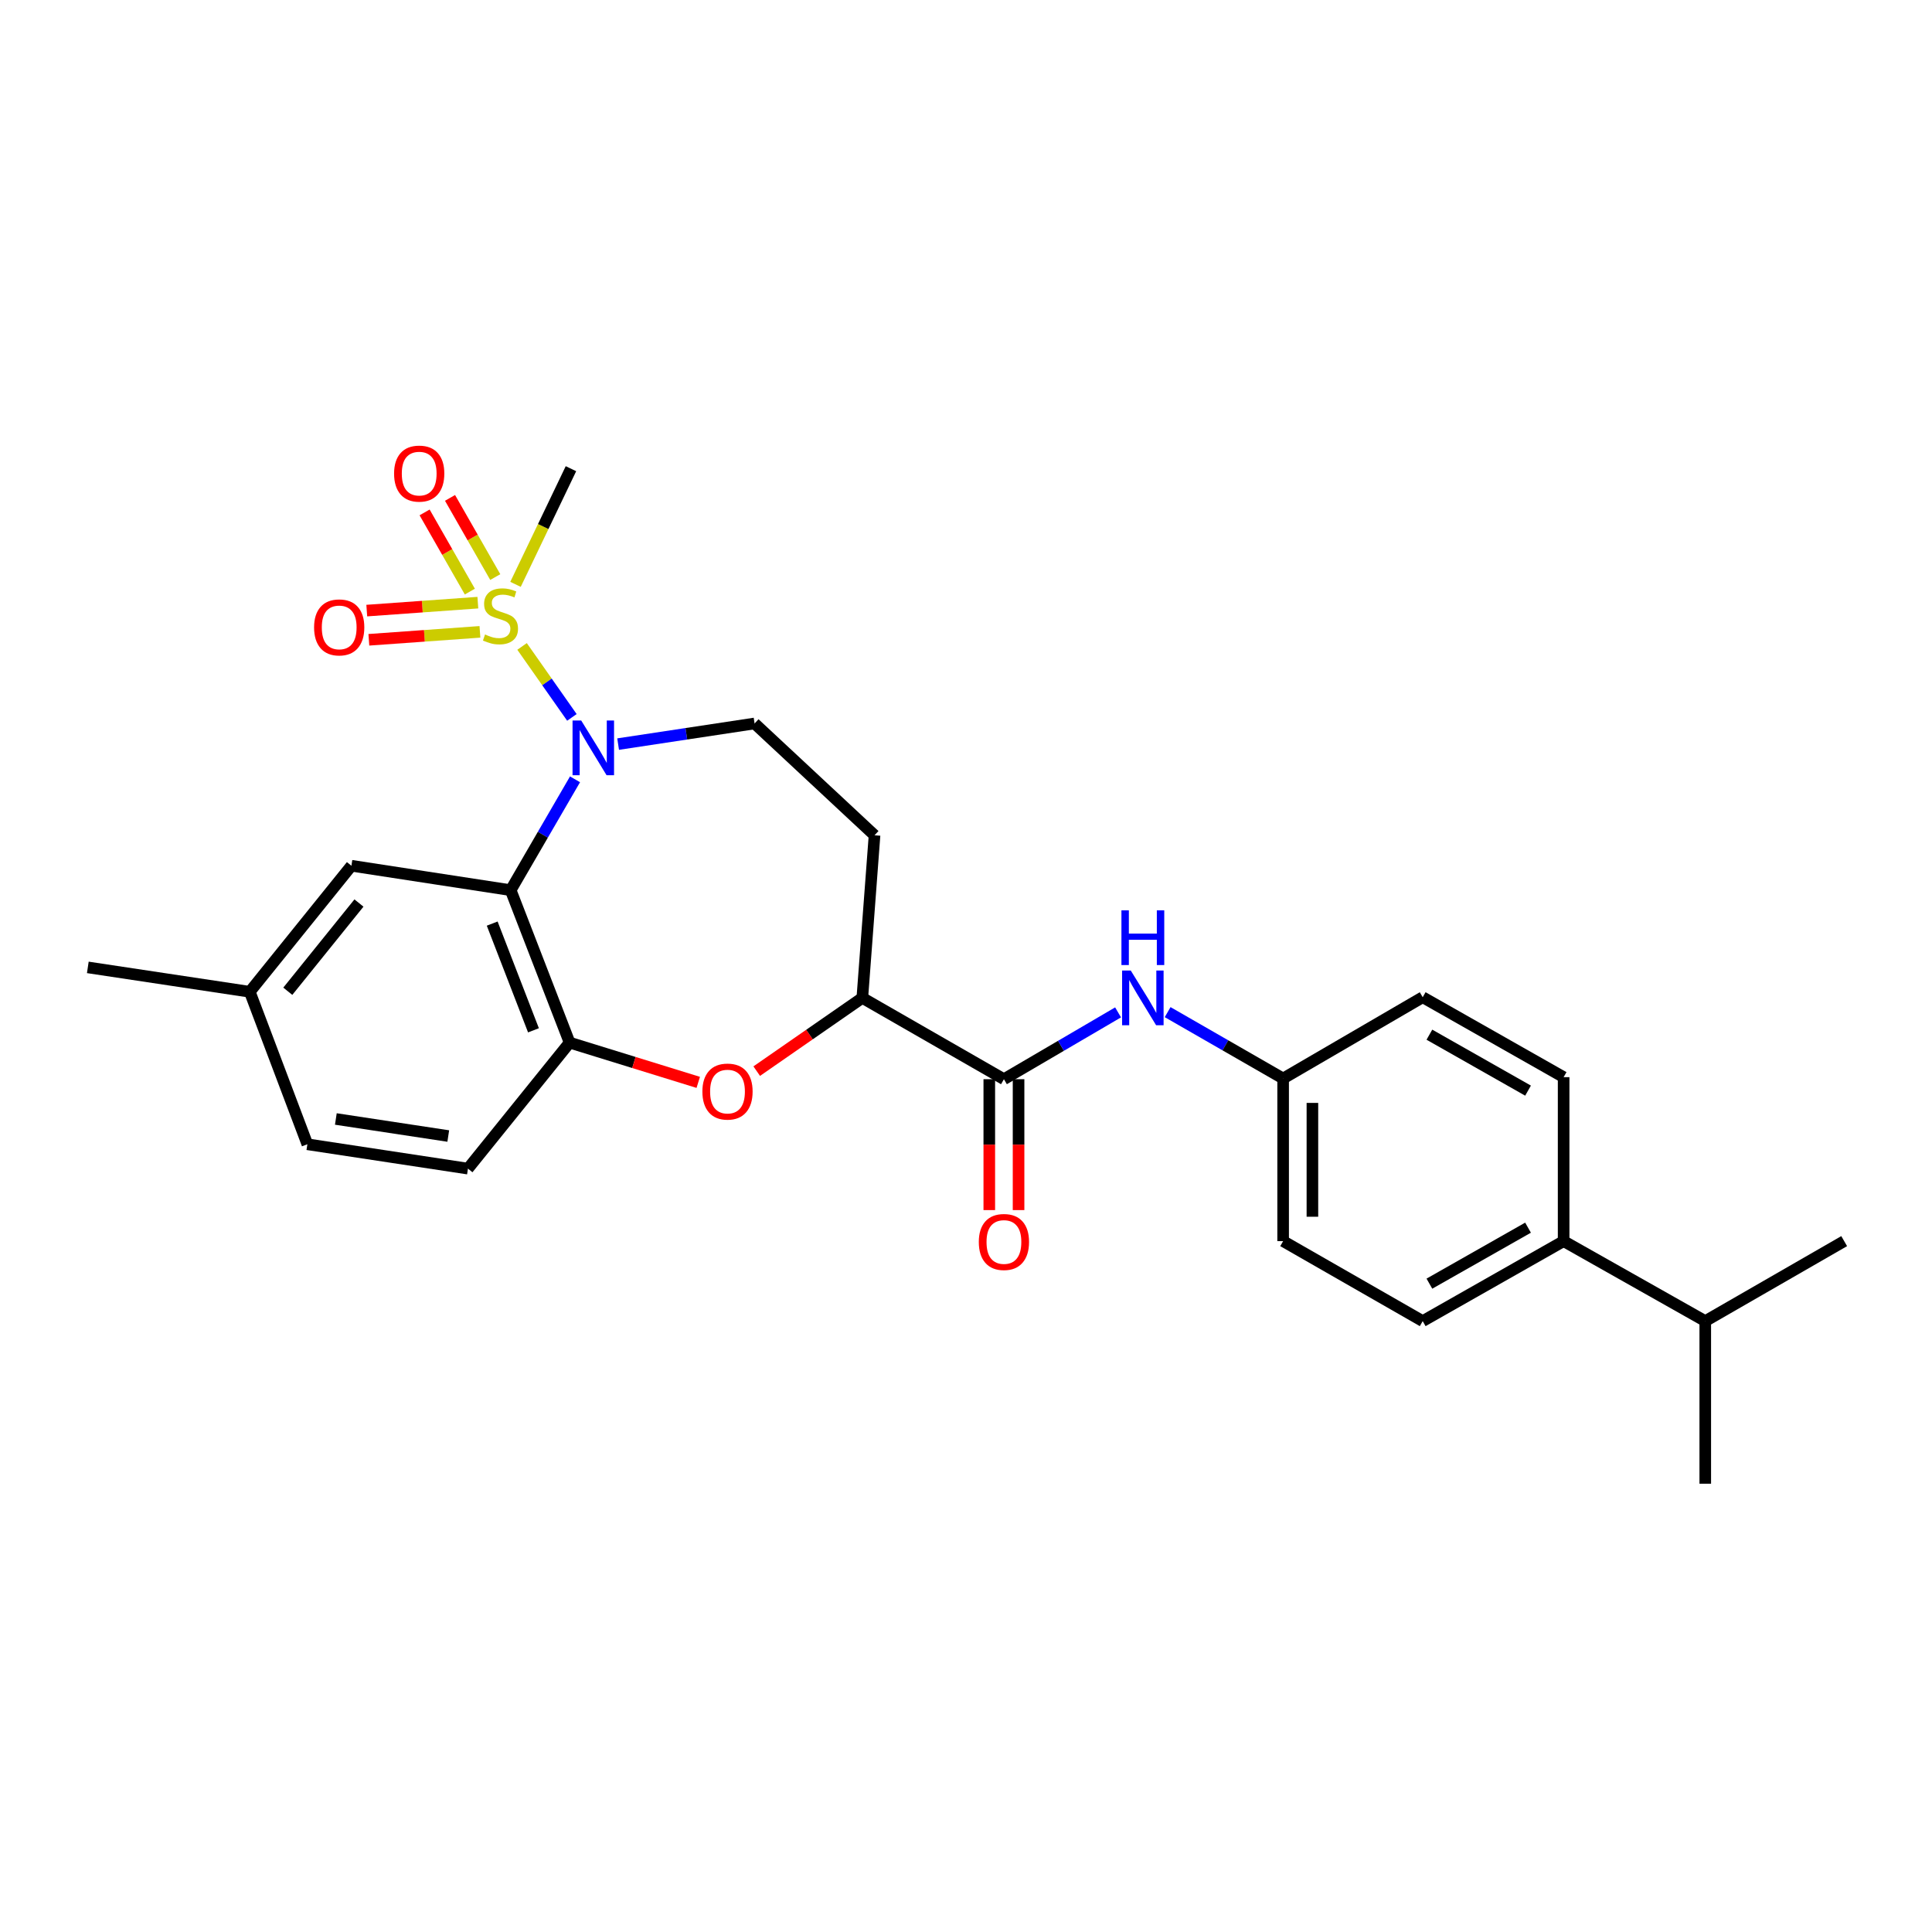 <?xml version='1.0' encoding='iso-8859-1'?>
<svg version='1.1' baseProfile='full'
              xmlns='http://www.w3.org/2000/svg'
                      xmlns:rdkit='http://www.rdkit.org/xml'
                      xmlns:xlink='http://www.w3.org/1999/xlink'
                  xml:space='preserve'
width='1000px' height='1000px' viewBox='0 0 1000 1000'>
<!-- END OF HEADER -->
<rect style='opacity:1.0;fill:#FFFFFF;stroke:none' width='1000' height='1000' x='0' y='0'> </rect>
<path class='bond-0' d='M 270.218,334.593 L 283.117,352.957' style='fill:none;fill-rule:evenodd;stroke:#CCCC00;stroke-width:6px;stroke-linecap:butt;stroke-linejoin:miter;stroke-opacity:1' />
<path class='bond-0' d='M 283.117,352.957 L 296.016,371.322' style='fill:none;fill-rule:evenodd;stroke:#0000FF;stroke-width:6px;stroke-linecap:butt;stroke-linejoin:miter;stroke-opacity:1' />
<path class='bond-8' d='M 256.348,298.692 L 244.64,278.199' style='fill:none;fill-rule:evenodd;stroke:#CCCC00;stroke-width:6px;stroke-linecap:butt;stroke-linejoin:miter;stroke-opacity:1' />
<path class='bond-8' d='M 244.64,278.199 L 232.931,257.706' style='fill:none;fill-rule:evenodd;stroke:#FF0000;stroke-width:6px;stroke-linecap:butt;stroke-linejoin:miter;stroke-opacity:1' />
<path class='bond-8' d='M 243.192,306.209 L 231.483,285.716' style='fill:none;fill-rule:evenodd;stroke:#CCCC00;stroke-width:6px;stroke-linecap:butt;stroke-linejoin:miter;stroke-opacity:1' />
<path class='bond-8' d='M 231.483,285.716 L 219.775,265.223' style='fill:none;fill-rule:evenodd;stroke:#FF0000;stroke-width:6px;stroke-linecap:butt;stroke-linejoin:miter;stroke-opacity:1' />
<path class='bond-9' d='M 247.336,311.933 L 218.588,313.988' style='fill:none;fill-rule:evenodd;stroke:#CCCC00;stroke-width:6px;stroke-linecap:butt;stroke-linejoin:miter;stroke-opacity:1' />
<path class='bond-9' d='M 218.588,313.988 L 189.841,316.043' style='fill:none;fill-rule:evenodd;stroke:#FF0000;stroke-width:6px;stroke-linecap:butt;stroke-linejoin:miter;stroke-opacity:1' />
<path class='bond-9' d='M 248.416,327.046 L 219.669,329.101' style='fill:none;fill-rule:evenodd;stroke:#CCCC00;stroke-width:6px;stroke-linecap:butt;stroke-linejoin:miter;stroke-opacity:1' />
<path class='bond-9' d='M 219.669,329.101 L 190.921,331.157' style='fill:none;fill-rule:evenodd;stroke:#FF0000;stroke-width:6px;stroke-linecap:butt;stroke-linejoin:miter;stroke-opacity:1' />
<path class='bond-18' d='M 266.827,302.461 L 281.175,272.527' style='fill:none;fill-rule:evenodd;stroke:#CCCC00;stroke-width:6px;stroke-linecap:butt;stroke-linejoin:miter;stroke-opacity:1' />
<path class='bond-18' d='M 281.175,272.527 L 295.523,242.594' style='fill:none;fill-rule:evenodd;stroke:#000000;stroke-width:6px;stroke-linecap:butt;stroke-linejoin:miter;stroke-opacity:1' />
<path class='bond-1' d='M 297.631,403.375 L 280.974,432.062' style='fill:none;fill-rule:evenodd;stroke:#0000FF;stroke-width:6px;stroke-linecap:butt;stroke-linejoin:miter;stroke-opacity:1' />
<path class='bond-1' d='M 280.974,432.062 L 264.318,460.75' style='fill:none;fill-rule:evenodd;stroke:#000000;stroke-width:6px;stroke-linecap:butt;stroke-linejoin:miter;stroke-opacity:1' />
<path class='bond-6' d='M 319.94,385.143 L 355.254,379.805' style='fill:none;fill-rule:evenodd;stroke:#0000FF;stroke-width:6px;stroke-linecap:butt;stroke-linejoin:miter;stroke-opacity:1' />
<path class='bond-6' d='M 355.254,379.805 L 390.568,374.467' style='fill:none;fill-rule:evenodd;stroke:#000000;stroke-width:6px;stroke-linecap:butt;stroke-linejoin:miter;stroke-opacity:1' />
<path class='bond-2' d='M 264.318,460.75 L 294.832,539.658' style='fill:none;fill-rule:evenodd;stroke:#000000;stroke-width:6px;stroke-linecap:butt;stroke-linejoin:miter;stroke-opacity:1' />
<path class='bond-2' d='M 254.763,478.051 L 276.123,533.287' style='fill:none;fill-rule:evenodd;stroke:#000000;stroke-width:6px;stroke-linecap:butt;stroke-linejoin:miter;stroke-opacity:1' />
<path class='bond-11' d='M 264.318,460.75 L 181.891,448.106' style='fill:none;fill-rule:evenodd;stroke:#000000;stroke-width:6px;stroke-linecap:butt;stroke-linejoin:miter;stroke-opacity:1' />
<path class='bond-3' d='M 294.832,539.658 L 328.123,549.946' style='fill:none;fill-rule:evenodd;stroke:#000000;stroke-width:6px;stroke-linecap:butt;stroke-linejoin:miter;stroke-opacity:1' />
<path class='bond-3' d='M 328.123,549.946 L 361.414,560.234' style='fill:none;fill-rule:evenodd;stroke:#FF0000;stroke-width:6px;stroke-linecap:butt;stroke-linejoin:miter;stroke-opacity:1' />
<path class='bond-14' d='M 294.832,539.658 L 242.213,604.88' style='fill:none;fill-rule:evenodd;stroke:#000000;stroke-width:6px;stroke-linecap:butt;stroke-linejoin:miter;stroke-opacity:1' />
<path class='bond-27' d='M 391.676,554.42 L 419.006,535.461' style='fill:none;fill-rule:evenodd;stroke:#FF0000;stroke-width:6px;stroke-linecap:butt;stroke-linejoin:miter;stroke-opacity:1' />
<path class='bond-27' d='M 419.006,535.461 L 446.336,516.501' style='fill:none;fill-rule:evenodd;stroke:#000000;stroke-width:6px;stroke-linecap:butt;stroke-linejoin:miter;stroke-opacity:1' />
<path class='bond-4' d='M 519.63,558.59 L 446.336,516.501' style='fill:none;fill-rule:evenodd;stroke:#000000;stroke-width:6px;stroke-linecap:butt;stroke-linejoin:miter;stroke-opacity:1' />
<path class='bond-7' d='M 519.63,558.59 L 549.171,541.299' style='fill:none;fill-rule:evenodd;stroke:#000000;stroke-width:6px;stroke-linecap:butt;stroke-linejoin:miter;stroke-opacity:1' />
<path class='bond-7' d='M 549.171,541.299 L 578.712,524.007' style='fill:none;fill-rule:evenodd;stroke:#0000FF;stroke-width:6px;stroke-linecap:butt;stroke-linejoin:miter;stroke-opacity:1' />
<path class='bond-12' d='M 512.054,558.59 L 512.054,592.467' style='fill:none;fill-rule:evenodd;stroke:#000000;stroke-width:6px;stroke-linecap:butt;stroke-linejoin:miter;stroke-opacity:1' />
<path class='bond-12' d='M 512.054,592.467 L 512.054,626.344' style='fill:none;fill-rule:evenodd;stroke:#FF0000;stroke-width:6px;stroke-linecap:butt;stroke-linejoin:miter;stroke-opacity:1' />
<path class='bond-12' d='M 527.206,558.59 L 527.206,592.467' style='fill:none;fill-rule:evenodd;stroke:#000000;stroke-width:6px;stroke-linecap:butt;stroke-linejoin:miter;stroke-opacity:1' />
<path class='bond-12' d='M 527.206,592.467 L 527.206,626.344' style='fill:none;fill-rule:evenodd;stroke:#FF0000;stroke-width:6px;stroke-linecap:butt;stroke-linejoin:miter;stroke-opacity:1' />
<path class='bond-5' d='M 446.336,516.501 L 452.658,432.34' style='fill:none;fill-rule:evenodd;stroke:#000000;stroke-width:6px;stroke-linecap:butt;stroke-linejoin:miter;stroke-opacity:1' />
<path class='bond-10' d='M 390.568,374.467 L 452.658,432.34' style='fill:none;fill-rule:evenodd;stroke:#000000;stroke-width:6px;stroke-linecap:butt;stroke-linejoin:miter;stroke-opacity:1' />
<path class='bond-15' d='M 604.369,523.878 L 634.258,541.057' style='fill:none;fill-rule:evenodd;stroke:#0000FF;stroke-width:6px;stroke-linecap:butt;stroke-linejoin:miter;stroke-opacity:1' />
<path class='bond-15' d='M 634.258,541.057 L 664.147,558.237' style='fill:none;fill-rule:evenodd;stroke:#000000;stroke-width:6px;stroke-linecap:butt;stroke-linejoin:miter;stroke-opacity:1' />
<path class='bond-19' d='M 181.891,448.106 L 129.279,513.344' style='fill:none;fill-rule:evenodd;stroke:#000000;stroke-width:6px;stroke-linecap:butt;stroke-linejoin:miter;stroke-opacity:1' />
<path class='bond-19' d='M 185.793,467.404 L 148.965,513.07' style='fill:none;fill-rule:evenodd;stroke:#000000;stroke-width:6px;stroke-linecap:butt;stroke-linejoin:miter;stroke-opacity:1' />
<path class='bond-13' d='M 809.33,642.406 L 736.389,683.805' style='fill:none;fill-rule:evenodd;stroke:#000000;stroke-width:6px;stroke-linecap:butt;stroke-linejoin:miter;stroke-opacity:1' />
<path class='bond-13' d='M 790.909,635.439 L 739.851,664.418' style='fill:none;fill-rule:evenodd;stroke:#000000;stroke-width:6px;stroke-linecap:butt;stroke-linejoin:miter;stroke-opacity:1' />
<path class='bond-20' d='M 809.33,642.406 L 882.64,683.805' style='fill:none;fill-rule:evenodd;stroke:#000000;stroke-width:6px;stroke-linecap:butt;stroke-linejoin:miter;stroke-opacity:1' />
<path class='bond-29' d='M 809.33,642.406 L 809.33,557.538' style='fill:none;fill-rule:evenodd;stroke:#000000;stroke-width:6px;stroke-linecap:butt;stroke-linejoin:miter;stroke-opacity:1' />
<path class='bond-28' d='M 242.213,604.88 L 159.095,592.27' style='fill:none;fill-rule:evenodd;stroke:#000000;stroke-width:6px;stroke-linecap:butt;stroke-linejoin:miter;stroke-opacity:1' />
<path class='bond-28' d='M 232.018,588.008 L 173.835,579.181' style='fill:none;fill-rule:evenodd;stroke:#000000;stroke-width:6px;stroke-linecap:butt;stroke-linejoin:miter;stroke-opacity:1' />
<path class='bond-21' d='M 664.147,558.237 L 736.389,516.164' style='fill:none;fill-rule:evenodd;stroke:#000000;stroke-width:6px;stroke-linecap:butt;stroke-linejoin:miter;stroke-opacity:1' />
<path class='bond-22' d='M 664.147,558.237 L 664.147,642.406' style='fill:none;fill-rule:evenodd;stroke:#000000;stroke-width:6px;stroke-linecap:butt;stroke-linejoin:miter;stroke-opacity:1' />
<path class='bond-22' d='M 679.3,570.862 L 679.3,629.781' style='fill:none;fill-rule:evenodd;stroke:#000000;stroke-width:6px;stroke-linecap:butt;stroke-linejoin:miter;stroke-opacity:1' />
<path class='bond-16' d='M 809.33,557.538 L 736.389,516.164' style='fill:none;fill-rule:evenodd;stroke:#000000;stroke-width:6px;stroke-linecap:butt;stroke-linejoin:miter;stroke-opacity:1' />
<path class='bond-16' d='M 790.913,564.511 L 739.855,535.55' style='fill:none;fill-rule:evenodd;stroke:#000000;stroke-width:6px;stroke-linecap:butt;stroke-linejoin:miter;stroke-opacity:1' />
<path class='bond-17' d='M 736.389,683.805 L 664.147,642.406' style='fill:none;fill-rule:evenodd;stroke:#000000;stroke-width:6px;stroke-linecap:butt;stroke-linejoin:miter;stroke-opacity:1' />
<path class='bond-23' d='M 129.279,513.344 L 159.095,592.27' style='fill:none;fill-rule:evenodd;stroke:#000000;stroke-width:6px;stroke-linecap:butt;stroke-linejoin:miter;stroke-opacity:1' />
<path class='bond-26' d='M 129.279,513.344 L 45.455,500.718' style='fill:none;fill-rule:evenodd;stroke:#000000;stroke-width:6px;stroke-linecap:butt;stroke-linejoin:miter;stroke-opacity:1' />
<path class='bond-24' d='M 882.64,683.805 L 882.64,767.967' style='fill:none;fill-rule:evenodd;stroke:#000000;stroke-width:6px;stroke-linecap:butt;stroke-linejoin:miter;stroke-opacity:1' />
<path class='bond-25' d='M 882.64,683.805 L 954.545,642.406' style='fill:none;fill-rule:evenodd;stroke:#000000;stroke-width:6px;stroke-linecap:butt;stroke-linejoin:miter;stroke-opacity:1' />
<path  class='atom-0' d='M 251.048 328.411
Q 251.368 328.531, 252.688 329.091
Q 254.008 329.651, 255.448 330.011
Q 256.928 330.331, 258.368 330.331
Q 261.048 330.331, 262.608 329.051
Q 264.168 327.731, 264.168 325.451
Q 264.168 323.891, 263.368 322.931
Q 262.608 321.971, 261.408 321.451
Q 260.208 320.931, 258.208 320.331
Q 255.688 319.571, 254.168 318.851
Q 252.688 318.131, 251.608 316.611
Q 250.568 315.091, 250.568 312.531
Q 250.568 308.971, 252.968 306.771
Q 255.408 304.571, 260.208 304.571
Q 263.488 304.571, 267.208 306.131
L 266.288 309.211
Q 262.888 307.811, 260.328 307.811
Q 257.568 307.811, 256.048 308.971
Q 254.528 310.091, 254.568 312.051
Q 254.568 313.571, 255.328 314.491
Q 256.128 315.411, 257.248 315.931
Q 258.408 316.451, 260.328 317.051
Q 262.888 317.851, 264.408 318.651
Q 265.928 319.451, 267.008 321.091
Q 268.128 322.691, 268.128 325.451
Q 268.128 329.371, 265.488 331.491
Q 262.888 333.571, 258.528 333.571
Q 256.008 333.571, 254.088 333.011
Q 252.208 332.491, 249.968 331.571
L 251.048 328.411
' fill='#CCCC00'/>
<path  class='atom-1' d='M 300.829 372.925
L 310.109 387.925
Q 311.029 389.405, 312.509 392.085
Q 313.989 394.765, 314.069 394.925
L 314.069 372.925
L 317.829 372.925
L 317.829 401.245
L 313.949 401.245
L 303.989 384.845
Q 302.829 382.925, 301.589 380.725
Q 300.389 378.525, 300.029 377.845
L 300.029 401.245
L 296.349 401.245
L 296.349 372.925
L 300.829 372.925
' fill='#0000FF'/>
<path  class='atom-4' d='M 363.553 564.992
Q 363.553 558.192, 366.913 554.392
Q 370.273 550.592, 376.553 550.592
Q 382.833 550.592, 386.193 554.392
Q 389.553 558.192, 389.553 564.992
Q 389.553 571.872, 386.153 575.792
Q 382.753 579.672, 376.553 579.672
Q 370.313 579.672, 366.913 575.792
Q 363.553 571.912, 363.553 564.992
M 376.553 576.472
Q 380.873 576.472, 383.193 573.592
Q 385.553 570.672, 385.553 564.992
Q 385.553 559.432, 383.193 556.632
Q 380.873 553.792, 376.553 553.792
Q 372.233 553.792, 369.873 556.592
Q 367.553 559.392, 367.553 564.992
Q 367.553 570.712, 369.873 573.592
Q 372.233 576.472, 376.553 576.472
' fill='#FF0000'/>
<path  class='atom-8' d='M 585.275 502.341
L 594.555 517.341
Q 595.475 518.821, 596.955 521.501
Q 598.435 524.181, 598.515 524.341
L 598.515 502.341
L 602.275 502.341
L 602.275 530.661
L 598.395 530.661
L 588.435 514.261
Q 587.275 512.341, 586.035 510.141
Q 584.835 507.941, 584.475 507.261
L 584.475 530.661
L 580.795 530.661
L 580.795 502.341
L 585.275 502.341
' fill='#0000FF'/>
<path  class='atom-8' d='M 580.455 471.189
L 584.295 471.189
L 584.295 483.229
L 598.775 483.229
L 598.775 471.189
L 602.615 471.189
L 602.615 499.509
L 598.775 499.509
L 598.775 486.429
L 584.295 486.429
L 584.295 499.509
L 580.455 499.509
L 580.455 471.189
' fill='#0000FF'/>
<path  class='atom-9' d='M 203.976 245.132
Q 203.976 238.332, 207.336 234.532
Q 210.696 230.732, 216.976 230.732
Q 223.256 230.732, 226.616 234.532
Q 229.976 238.332, 229.976 245.132
Q 229.976 252.012, 226.576 255.932
Q 223.176 259.812, 216.976 259.812
Q 210.736 259.812, 207.336 255.932
Q 203.976 252.052, 203.976 245.132
M 216.976 256.612
Q 221.296 256.612, 223.616 253.732
Q 225.976 250.812, 225.976 245.132
Q 225.976 239.572, 223.616 236.772
Q 221.296 233.932, 216.976 233.932
Q 212.656 233.932, 210.296 236.732
Q 207.976 239.532, 207.976 245.132
Q 207.976 250.852, 210.296 253.732
Q 212.656 256.612, 216.976 256.612
' fill='#FF0000'/>
<path  class='atom-10' d='M 162.569 324.739
Q 162.569 317.939, 165.929 314.139
Q 169.289 310.339, 175.569 310.339
Q 181.849 310.339, 185.209 314.139
Q 188.569 317.939, 188.569 324.739
Q 188.569 331.619, 185.169 335.539
Q 181.769 339.419, 175.569 339.419
Q 169.329 339.419, 165.929 335.539
Q 162.569 331.659, 162.569 324.739
M 175.569 336.219
Q 179.889 336.219, 182.209 333.339
Q 184.569 330.419, 184.569 324.739
Q 184.569 319.179, 182.209 316.379
Q 179.889 313.539, 175.569 313.539
Q 171.249 313.539, 168.889 316.339
Q 166.569 319.139, 166.569 324.739
Q 166.569 330.459, 168.889 333.339
Q 171.249 336.219, 175.569 336.219
' fill='#FF0000'/>
<path  class='atom-13' d='M 506.63 642.848
Q 506.63 636.048, 509.99 632.248
Q 513.35 628.448, 519.63 628.448
Q 525.91 628.448, 529.27 632.248
Q 532.63 636.048, 532.63 642.848
Q 532.63 649.728, 529.23 653.648
Q 525.83 657.528, 519.63 657.528
Q 513.39 657.528, 509.99 653.648
Q 506.63 649.768, 506.63 642.848
M 519.63 654.328
Q 523.95 654.328, 526.27 651.448
Q 528.63 648.528, 528.63 642.848
Q 528.63 637.288, 526.27 634.488
Q 523.95 631.648, 519.63 631.648
Q 515.31 631.648, 512.95 634.448
Q 510.63 637.248, 510.63 642.848
Q 510.63 648.568, 512.95 651.448
Q 515.31 654.328, 519.63 654.328
' fill='#FF0000'/>
</svg>
